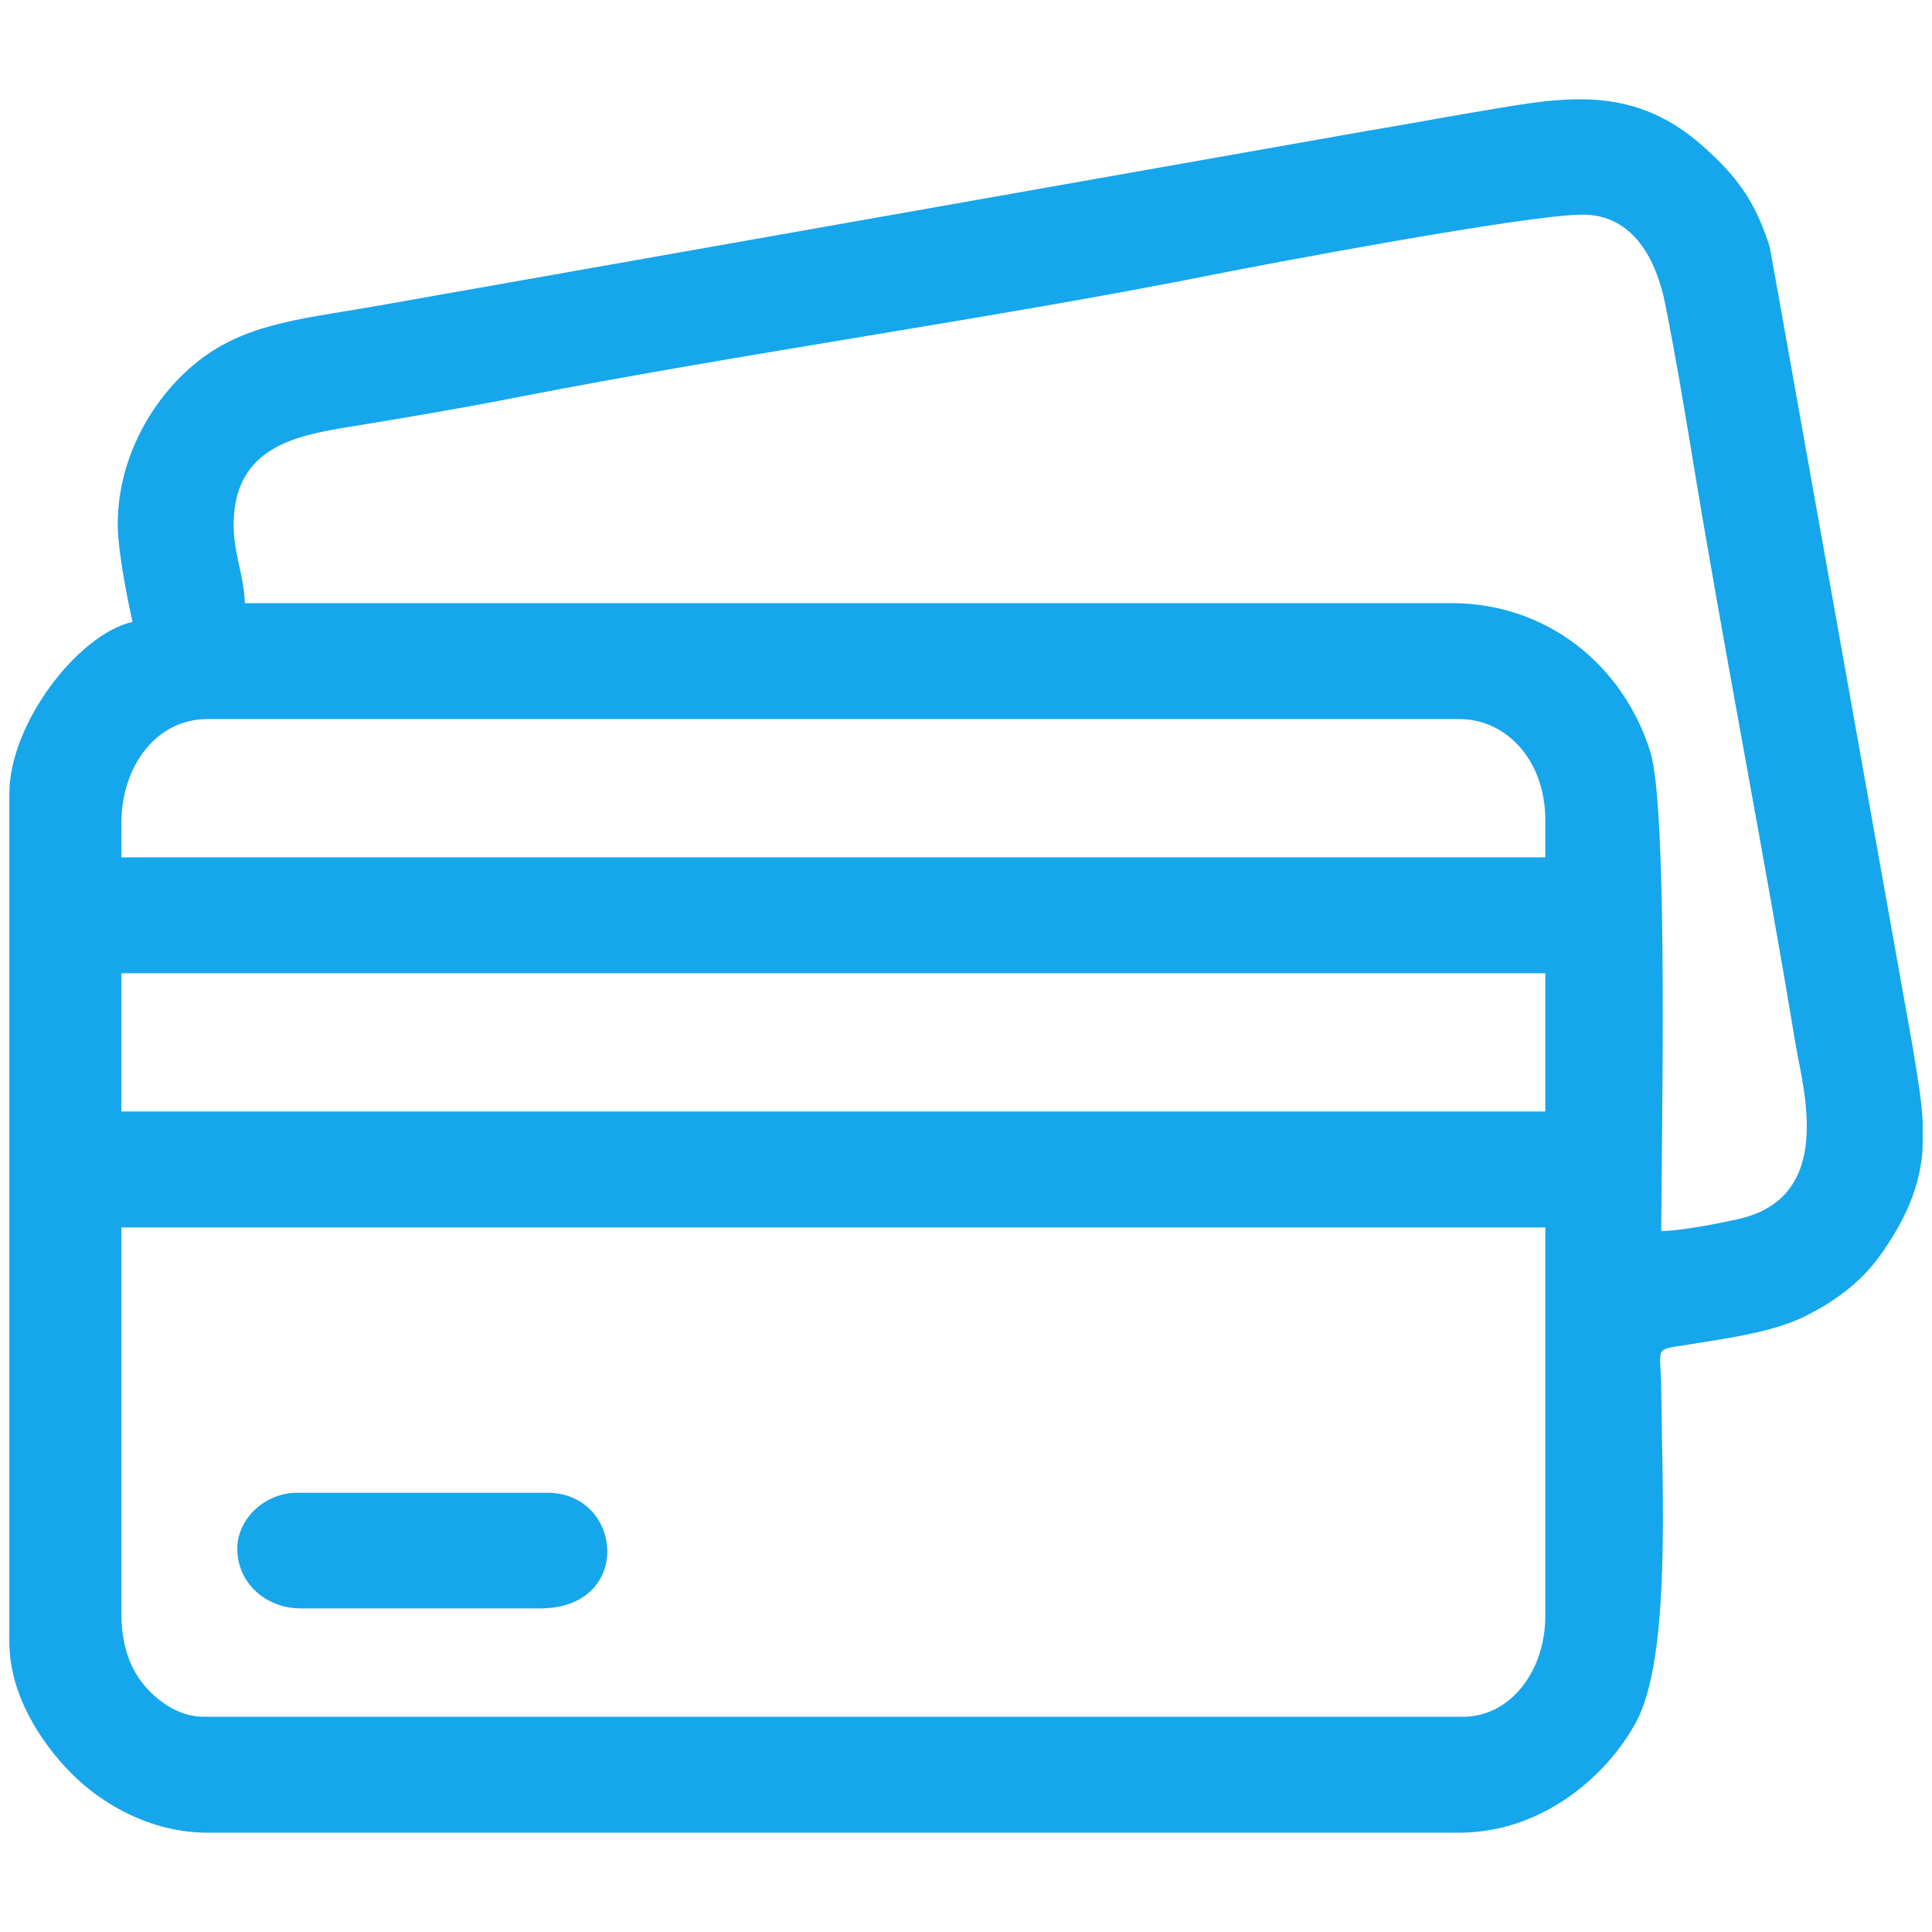 <svg xmlns="http://www.w3.org/2000/svg" xml:space="preserve" width="64px" height="64px" version="1.1" shape-rendering="geometricPrecision" text-rendering="geometricPrecision" image-rendering="optimizeQuality" fill-rule="evenodd" clip-rule="evenodd" viewBox="0 0 64 64" xmlns:xlink="http://www.w3.org/1999/xlink">
<g id="Layer_x0020_1">
  <g id="_2655431791488">
<path fill="#16a6eb" d="M4.02 53.41l0 -12.75 47.17 0 0 12.87c0,1.84 -1.17,3.34 -2.72,3.34l-41.73 0c-0.87,0 -1.6,-0.59 -2,-1.09 -0.47,-0.59 -0.72,-1.34 -0.72,-2.37zm59.67 -16.26l0 0.89c-0.07,1.07 -0.42,2.12 -1.31,3.41 -0.65,0.95 -1.49,1.6 -2.56,2.14 -1.09,0.54 -2.47,0.72 -3.88,0.95 -1.18,0.19 -0.93,0.02 -0.91,1.44 0.03,3.38 0.33,8.91 -0.83,11.06 -0.98,1.82 -3.14,3.67 -5.86,3.67l-41.47 0c-1.89,0 -3.52,-0.97 -4.49,-1.95 -1.07,-1.07 -2.07,-2.67 -2.07,-4.36l0 -28.11c0,-2.31 2.26,-5.27 4.08,-5.69 -0.17,-0.75 -0.49,-2.38 -0.49,-3.22 0,-2.3 1.22,-4.21 2.51,-5.29 1.59,-1.34 3.41,-1.5 5.87,-1.92l33.04 -5.84c1.15,-0.19 2.15,-0.38 3.27,-0.57 2.91,-0.48 5.35,-1.12 7.83,1.09 1.08,0.96 1.73,1.8 2.21,3.35l4.71 26.37c0.16,0.97 0.31,1.79 0.35,2.58zm-59.67 -4.91l47.17 0 0 4.58 -47.17 0 0 -4.58zm0 -4.96c0,-1.92 1.17,-3.46 2.85,-3.46l41.47 0c1.59,0 2.85,1.4 2.85,3.34l0 1.24 -47.17 0 0 -1.12zm3.72 -9.9c0,-2.54 2.03,-2.94 3.71,-3.22 1.91,-0.31 3.86,-0.64 5.79,-1.02 7.21,-1.41 15.83,-2.62 22.94,-4.04 1.49,-0.3 10.38,-1.99 12.25,-1.99 1.69,0 2.45,1.53 2.73,2.95 0.32,1.6 0.61,3.31 0.88,4.95 1.05,6.44 2.38,13.15 3.44,19.58 0.25,1.48 1.32,5.06 -1.88,5.79 -0.61,0.14 -1.95,0.4 -2.57,0.4 0,-2.66 0.25,-13.91 -0.36,-15.87 -0.9,-2.89 -3.44,-4.93 -6.58,-4.93l-39.98 0c-0.02,-0.91 -0.37,-1.61 -0.37,-2.6z"></path>
    <path fill="#16a6eb" d="M7.86 51.3c0,1.15 0.96,1.98 2.1,1.98l7.93 0c3.1,0 2.76,-3.83 0.24,-3.83l-8.29 0c-1.05,0 -1.98,0.85 -1.98,1.85z"></path>
</g>
</g>
</svg>
